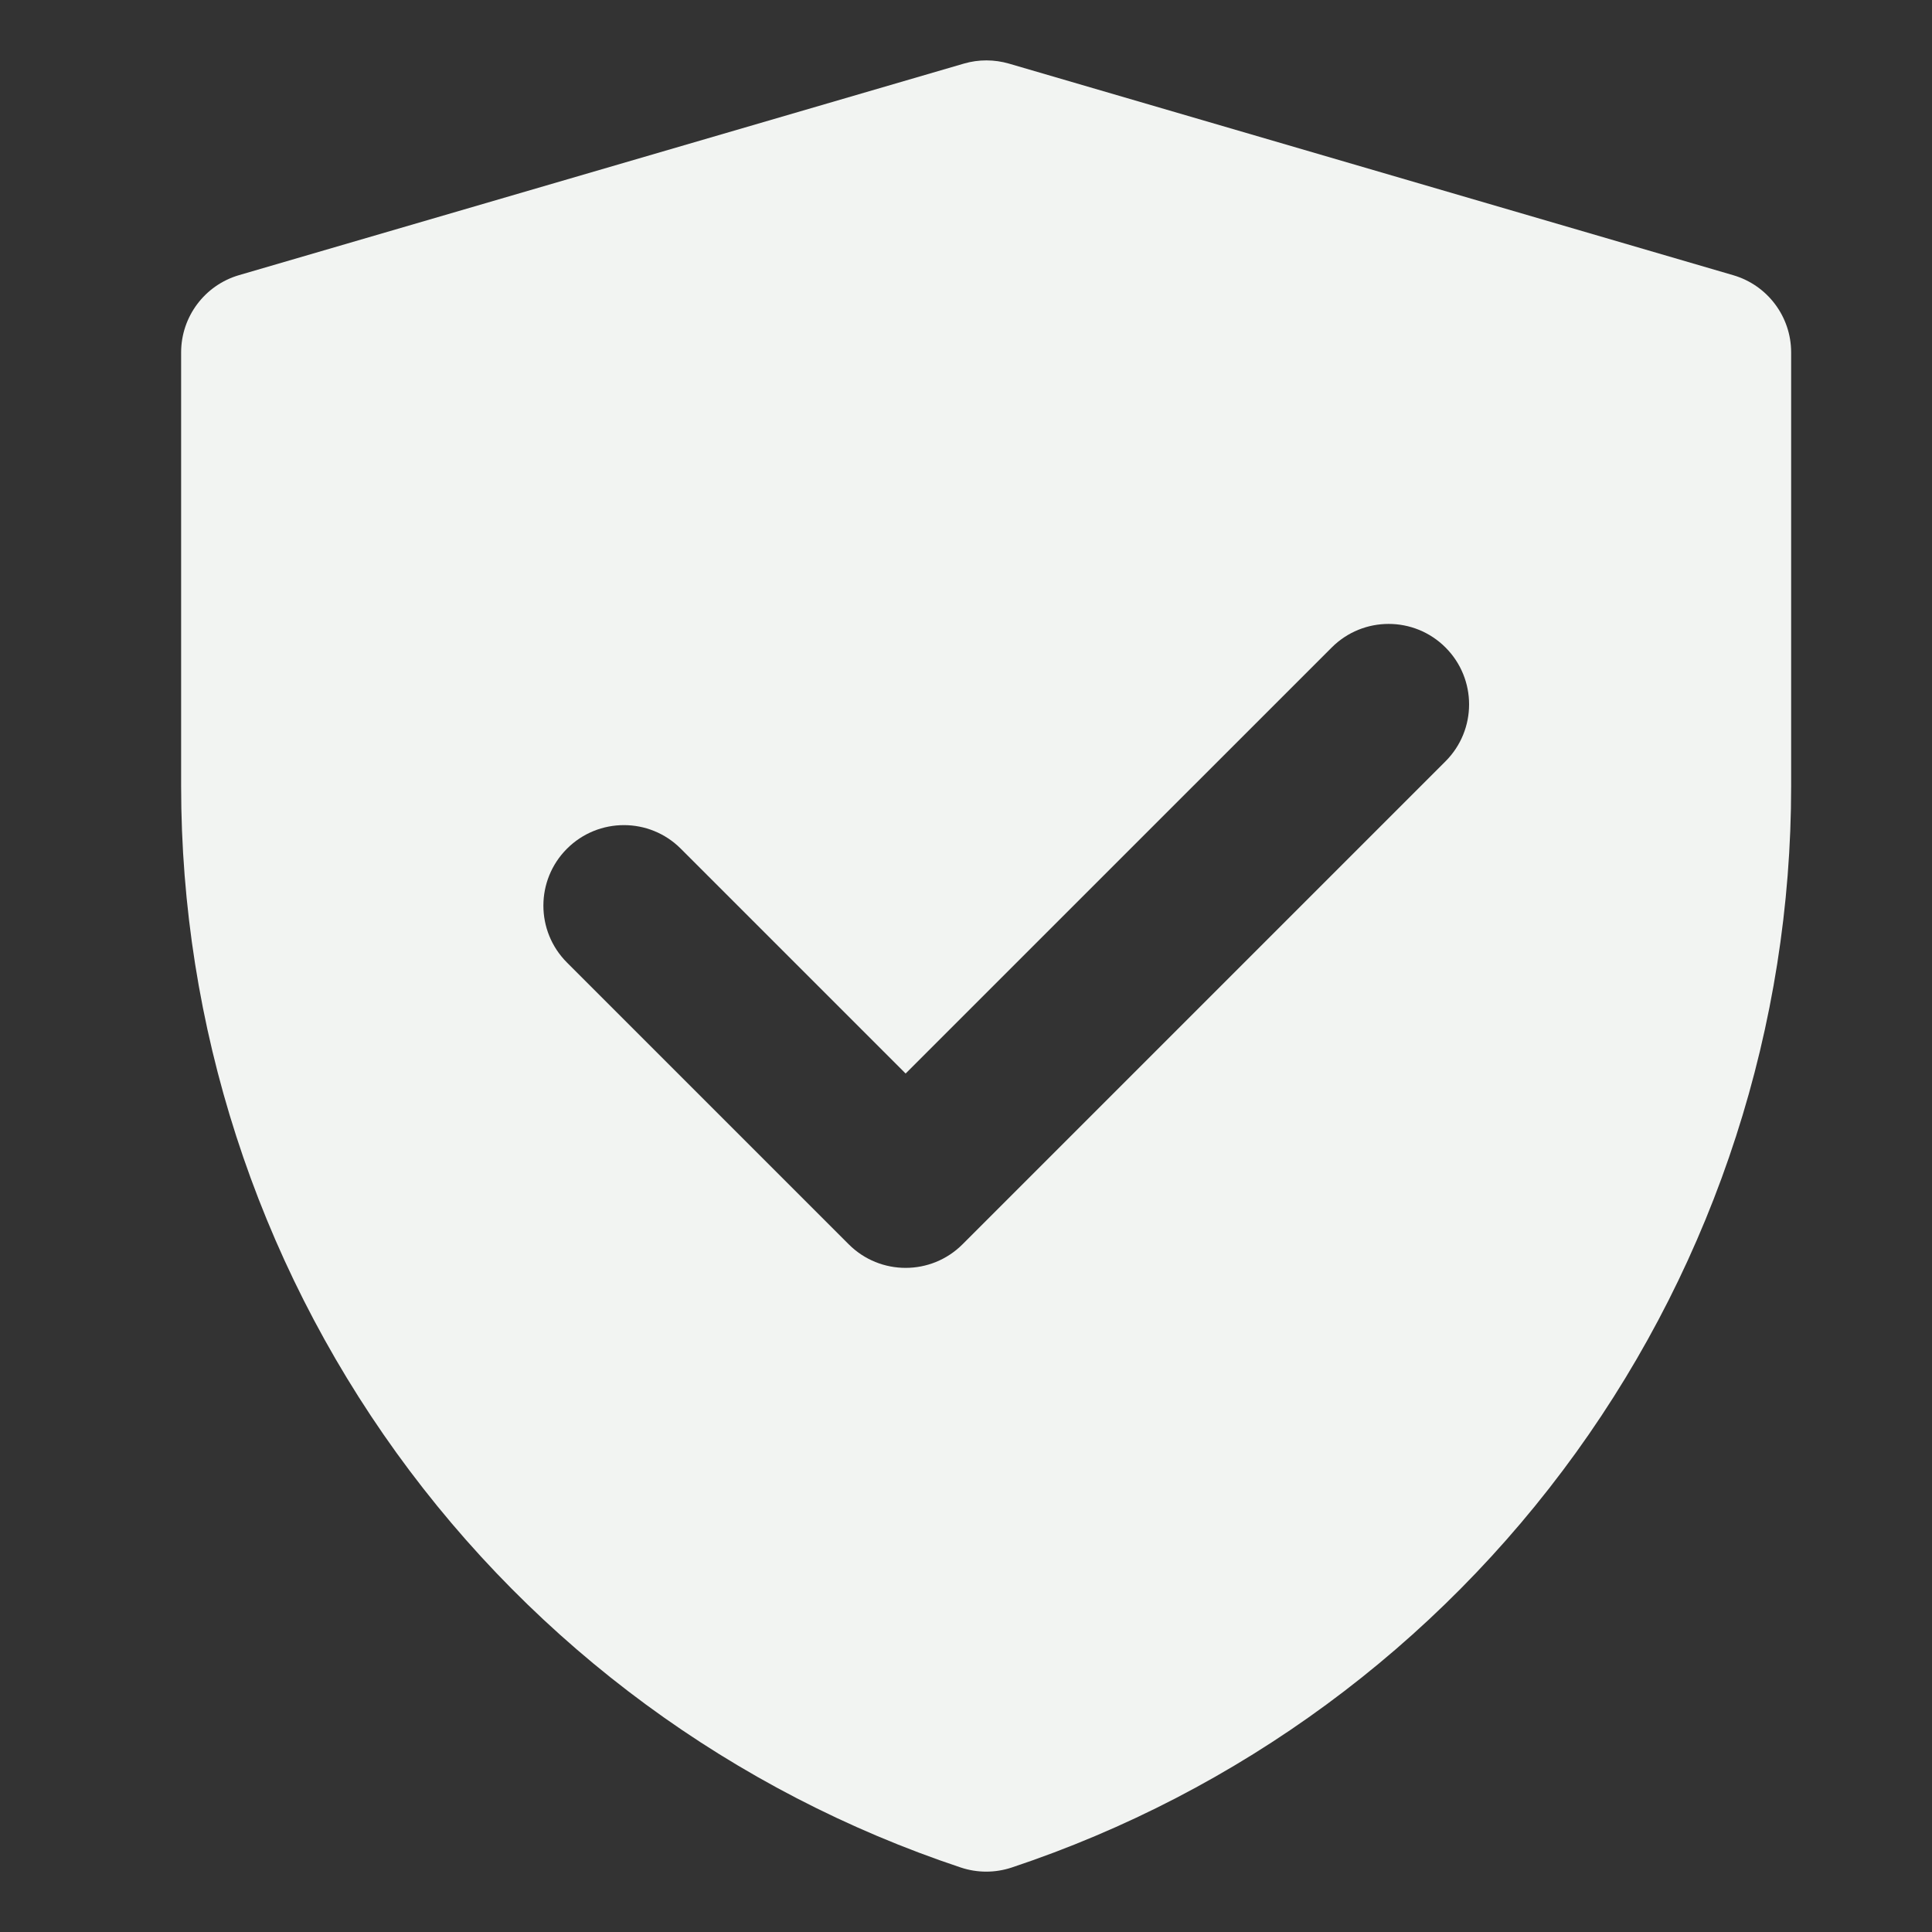 <svg width="32" height="32" viewBox="0 0 32 32" fill="none" xmlns="http://www.w3.org/2000/svg">
<rect x="0" y="0" width="32" height="32" fill="#333333" stroke="none"/>
<path d="M15.966 1.053C16.21 0.982 16.469 0.983 16.713 1.054L28.707 4.558C29.276 4.724 29.667 5.245 29.667 5.837V13.023C29.667 16.985 28.419 20.847 26.102 24.061C23.785 27.275 20.516 29.68 16.757 30.932C16.483 31.023 16.188 31.023 15.914 30.932C12.154 29.68 8.883 27.276 6.565 24.061C4.248 20.846 3 16.983 3 13.02V5.837C3 5.245 3.391 4.723 3.96 4.557L15.966 1.053ZM23.942 10.724C23.422 10.204 22.578 10.204 22.058 10.724L15 17.781L11.276 14.057C10.756 13.536 9.911 13.537 9.391 14.057C8.87 14.578 8.87 15.422 9.391 15.943L14.058 20.61C14.578 21.13 15.422 21.13 15.942 20.61L23.942 12.61C24.463 12.089 24.463 11.245 23.942 10.724Z" fill="#F2F4F2"/>
</svg>
